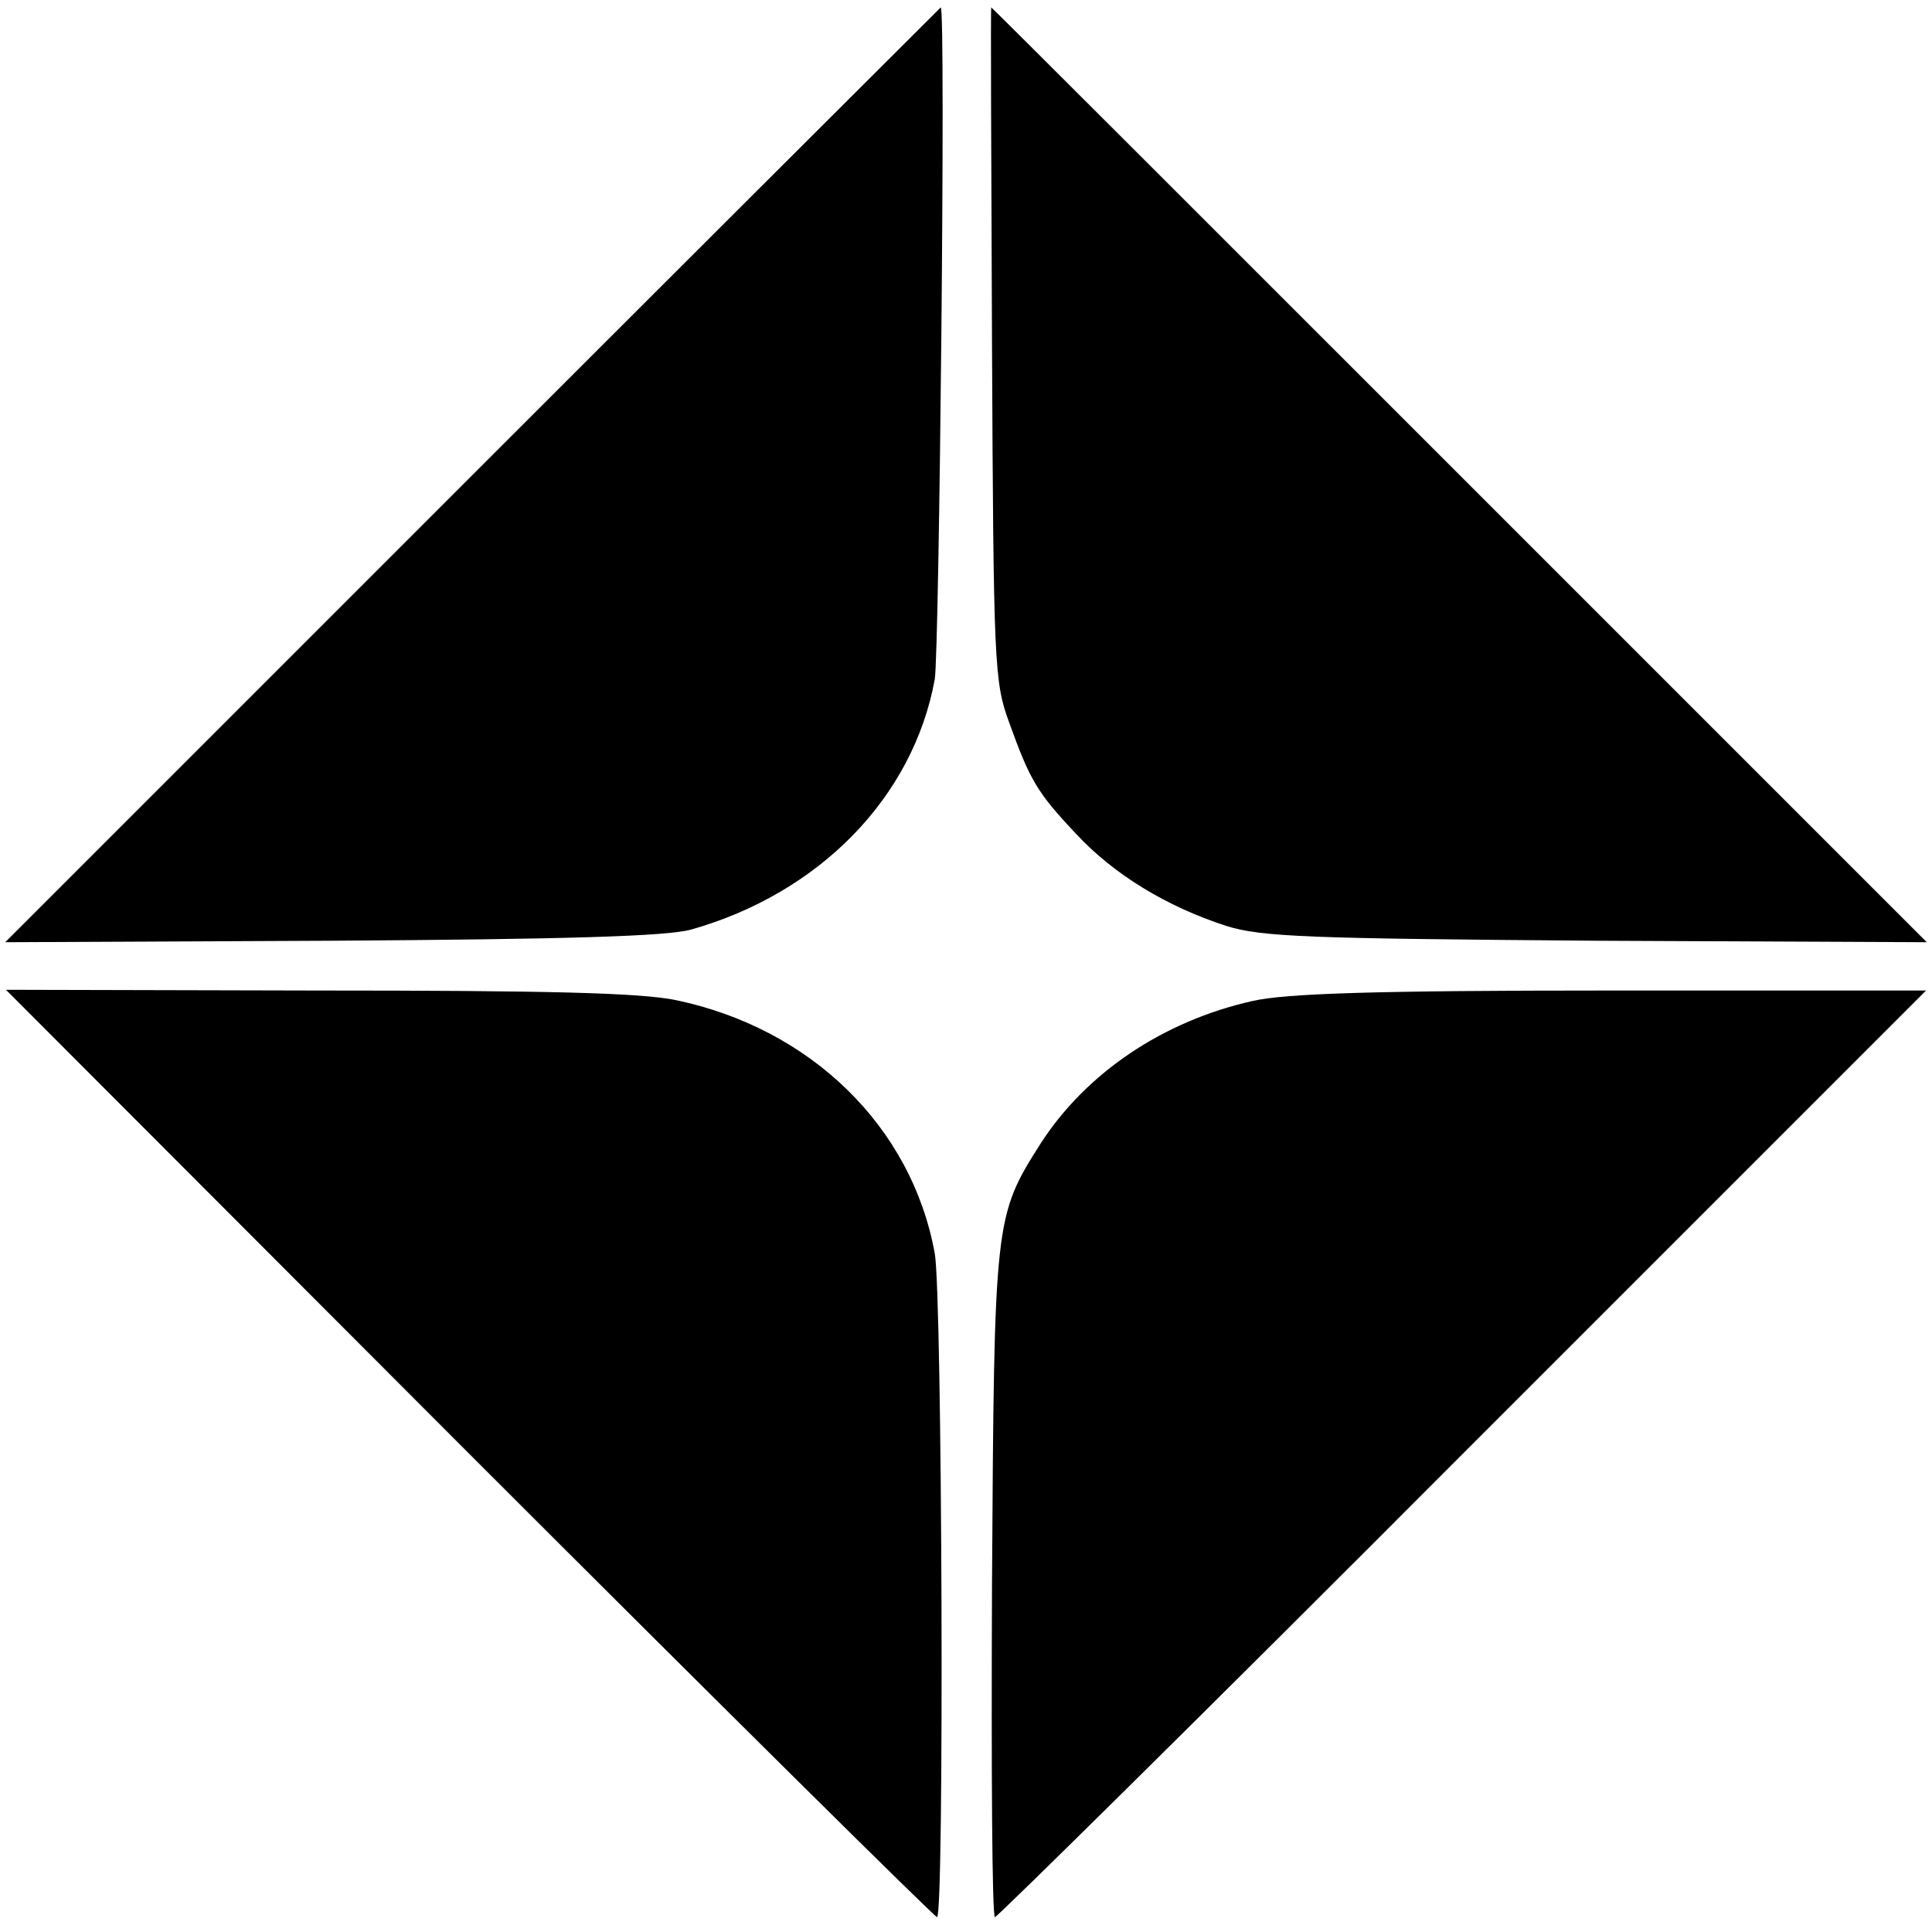 <?xml version="1.0" standalone="no"?>
<!DOCTYPE svg PUBLIC "-//W3C//DTD SVG 20010904//EN"
 "http://www.w3.org/TR/2001/REC-SVG-20010904/DTD/svg10.dtd">
<svg version="1.0" xmlns="http://www.w3.org/2000/svg"
 width="260pt" height="260pt" viewBox="0 0 260 260"
 preserveAspectRatio="xMidYMid meet">
<g transform="translate(0,260) scale(0.1,-0.1)"
fill="#000000" stroke="none">
<path d="M636 1961 l-629 -629 439 2 c319 2 451 6 484 15 173 49 299 178 328
337 6 38 15 904 8 904 0 0 -284 -283 -630 -629z"/>
<path d="M1335 2138 c2 -431 3 -456 23 -510 28 -78 38 -95 90 -150 51 -55 122
-98 202 -124 48 -15 109 -17 499 -20 l444 -2 -629 629 c-346 346 -629 629
-630 629 -1 0 0 -204 1 -452z"/>
<path d="M631 644 c343 -343 627 -624 630 -624 10 0 7 837 -3 893 -31 171
-167 303 -348 341 -48 10 -173 13 -484 13 l-418 1 623 -624z"/>
<path d="M1686 1253 c-121 -27 -224 -97 -285 -191 -63 -99 -63 -102 -66 -595
-1 -246 0 -447 4 -447 3 0 287 280 629 623 l624 624 -424 0 c-319 0 -438 -4
-482 -14z"/>
</g>
</svg>
